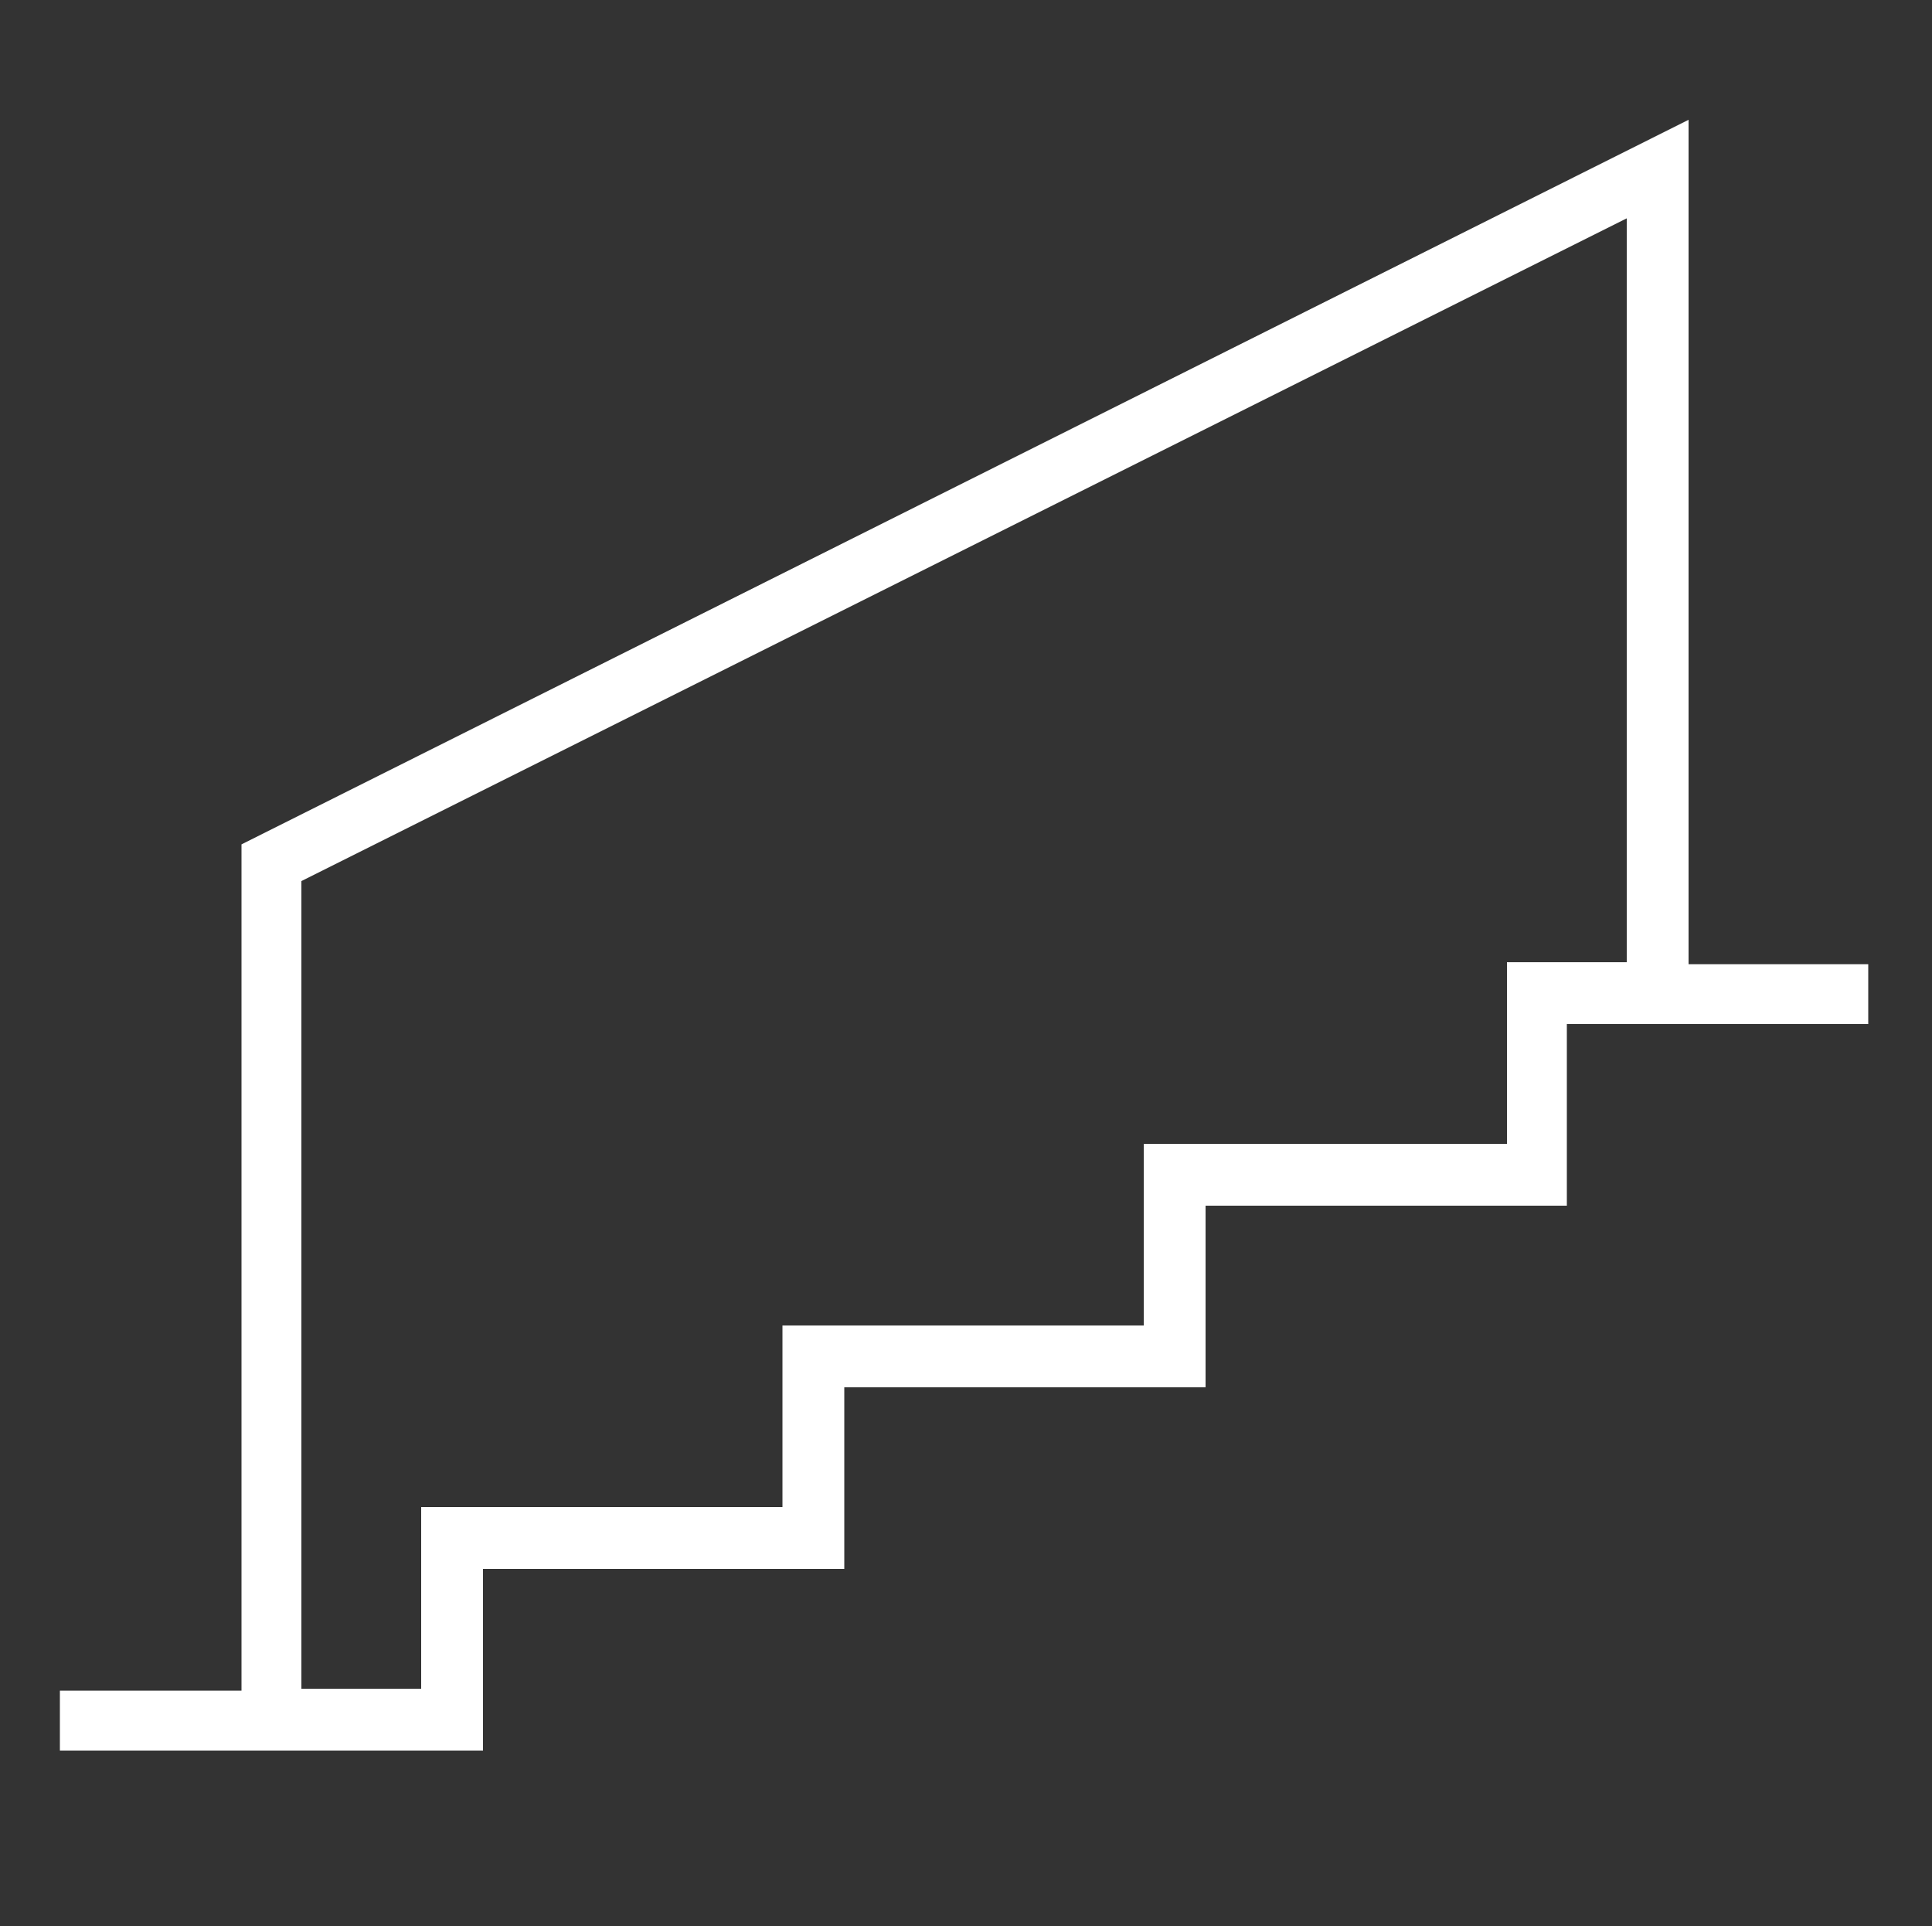 <?xml version="1.0" encoding="UTF-8"?> <!-- Generator: Adobe Illustrator 25.1.0, SVG Export Plug-In . SVG Version: 6.00 Build 0) --> <svg xmlns="http://www.w3.org/2000/svg" xmlns:xlink="http://www.w3.org/1999/xlink" version="1.1" id="Layer_1" x="0px" y="0px" viewBox="0 0 100 99.7" style="enable-background:new 0 0 100 99.7;" xml:space="preserve"><rect x="0" y="0" width="100" height="99.7" fill="#333333" stroke="none"/> <style type="text/css"> .st0{fill:#FFFFFF;} </style> <g> <g> <path class="st0" d="M96.7,49.9V53H81.1v9.4H62.4v9.4H43.7v9.4H25v9.4H3.1v-3.1h9.4V43.7L87.4,6.2v43.7H96.7z M84.2,49.9V11.3 L15.6,45.6v41.8h6.2V78h18.7v-9.4h18.7v-9.4H78v-9.4h6.2V49.9z"></path> </g> </g> </svg> 